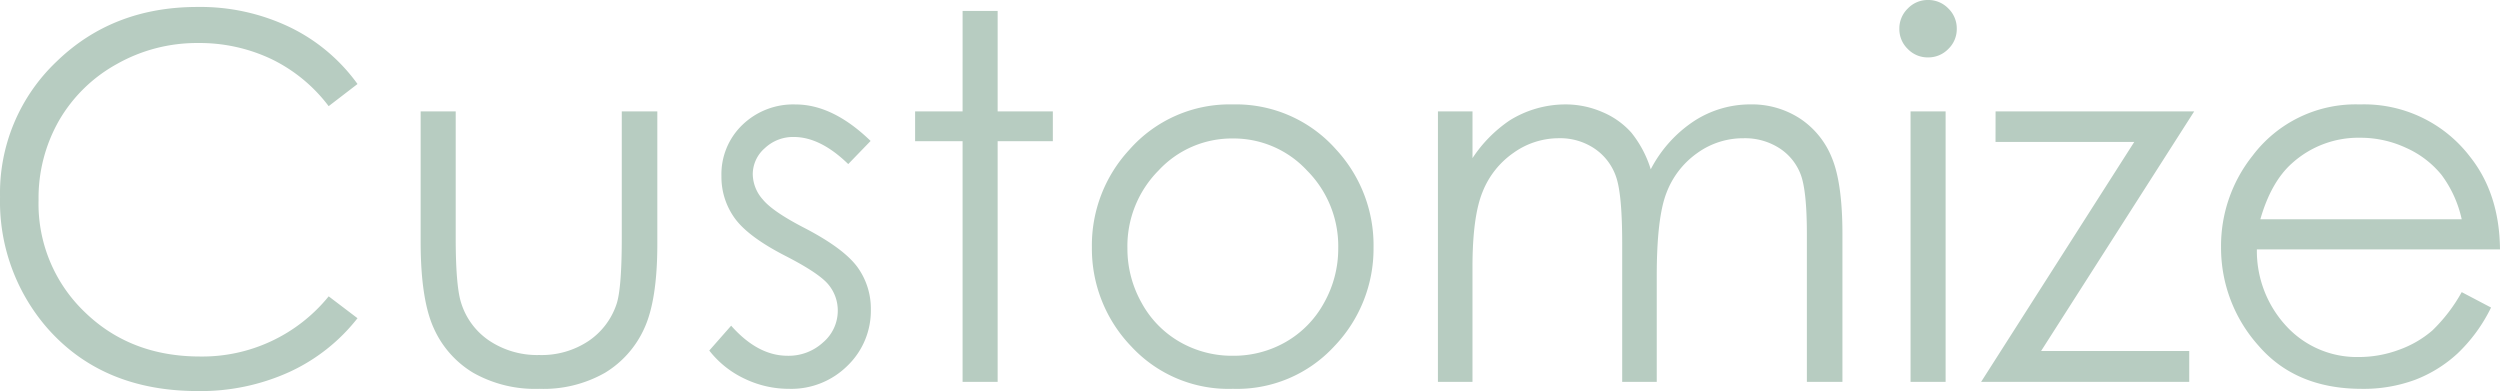 <svg xmlns="http://www.w3.org/2000/svg" width="392.813" height="61.445" viewBox="0 0 392.813 61.445"><path d="M60.508-46.8,55.977-43.32a24.773,24.773,0,0,0-9-7.4,26.345,26.345,0,0,0-11.543-2.52,25.511,25.511,0,0,0-12.734,3.3,23.691,23.691,0,0,0-9.082,8.867,24.528,24.528,0,0,0-3.223,12.52A23.5,23.5,0,0,0,17.6-11.016Q24.8-3.984,35.781-3.984a25.569,25.569,0,0,0,20.2-9.453L60.508-10A28.959,28.959,0,0,1,49.785-1.543,33.638,33.638,0,0,1,35.43,1.445q-15.078,0-23.789-10.039a30.293,30.293,0,0,1-7.3-20.469,28.461,28.461,0,0,1,8.848-21.23q8.848-8.613,22.168-8.613a32.53,32.53,0,0,1,14.531,3.184A28.206,28.206,0,0,1,60.508-46.8Zm9.922,4.3h5.508v19.844q0,7.266.781,10a11.148,11.148,0,0,0,4.473,6.172,13.566,13.566,0,0,0,7.871,2.266,13.274,13.274,0,0,0,7.754-2.207,11.29,11.29,0,0,0,4.395-5.8q.82-2.461.82-10.43V-42.5h5.586v20.859q0,8.789-2.051,13.242a15.664,15.664,0,0,1-6.172,6.973,19.5,19.5,0,0,1-10.332,2.52,19.708,19.708,0,0,1-10.371-2.52A15.538,15.538,0,0,1,72.48-8.457Q70.43-12.969,70.43-22.031Zm70.7,4.648-3.516,3.633q-4.375-4.258-8.555-4.258a6.455,6.455,0,0,0-4.551,1.758,5.434,5.434,0,0,0-1.895,4.1,6.084,6.084,0,0,0,1.563,3.945q1.562,1.914,6.563,4.492,6.094,3.164,8.281,6.094a11.116,11.116,0,0,1,2.148,6.68A12,12,0,0,1,137.5-2.539a12.525,12.525,0,0,1-9.18,3.633,16.021,16.021,0,0,1-7.012-1.6,15.229,15.229,0,0,1-5.527-4.414l3.438-3.906Q123.4-4.1,128.086-4.1a7.977,7.977,0,0,0,5.586-2.109,6.523,6.523,0,0,0,2.3-4.961,6.365,6.365,0,0,0-1.523-4.18q-1.523-1.8-6.875-4.531-5.742-2.969-7.812-5.859a11.053,11.053,0,0,1-2.07-6.6,10.745,10.745,0,0,1,3.3-8.047,11.489,11.489,0,0,1,8.34-3.2Q135.2-43.594,141.133-37.852Zm14.453-20.43h5.508V-42.5h8.672v4.688h-8.672V0h-5.508V-37.812h-7.461V-42.5h7.461Zm42.461,14.688a21,21,0,0,1,16.25,7.109,22.138,22.138,0,0,1,5.859,15.352,22.138,22.138,0,0,1-6.191,15.566,20.758,20.758,0,0,1-15.918,6.66,20.8,20.8,0,0,1-15.957-6.66A22.138,22.138,0,0,1,175.9-21.133a22.088,22.088,0,0,1,5.859-15.312A20.986,20.986,0,0,1,198.047-43.594Zm0,5.352a15.7,15.7,0,0,0-11.68,5.039,16.874,16.874,0,0,0-4.883,12.188,17.332,17.332,0,0,0,2.227,8.594,15.8,15.8,0,0,0,6.016,6.152,16.46,16.46,0,0,0,8.32,2.168,16.46,16.46,0,0,0,8.32-2.168,15.8,15.8,0,0,0,6.016-6.152,17.332,17.332,0,0,0,2.227-8.594,16.839,16.839,0,0,0-4.9-12.187A15.715,15.715,0,0,0,198.047-38.242ZM230.273-42.5h5.43v7.344a21.166,21.166,0,0,1,5.859-5.937,16.6,16.6,0,0,1,8.711-2.5,14.485,14.485,0,0,1,5.859,1.211,12.6,12.6,0,0,1,4.531,3.223,17.291,17.291,0,0,1,3.047,5.762,20.2,20.2,0,0,1,6.836-7.6,16.2,16.2,0,0,1,8.828-2.6,13.838,13.838,0,0,1,7.793,2.227,13.282,13.282,0,0,1,5.02,6.211q1.641,3.984,1.641,11.953V0h-5.586V-23.2q0-6.836-.977-9.395a8.466,8.466,0,0,0-3.34-4.121,10,10,0,0,0-5.645-1.562A12.3,12.3,0,0,0,271-35.937a13.491,13.491,0,0,0-4.824,6.25q-1.523,3.906-1.523,13.047V0h-5.43V-21.758q0-7.7-.957-10.449a8.75,8.75,0,0,0-3.34-4.414,9.658,9.658,0,0,0-5.664-1.66A12.222,12.222,0,0,0,242.168-36a13.53,13.53,0,0,0-4.883,6.152Q235.7-25.977,235.7-18.008V0h-5.43ZM307.266-60a4.365,4.365,0,0,1,3.2,1.328,4.365,4.365,0,0,1,1.328,3.2,4.32,4.32,0,0,1-1.328,3.164,4.365,4.365,0,0,1-3.2,1.328A4.32,4.32,0,0,1,304.1-52.3a4.32,4.32,0,0,1-1.328-3.164,4.365,4.365,0,0,1,1.328-3.2A4.32,4.32,0,0,1,307.266-60Zm-2.734,17.5h5.508V0h-5.508Zm13.359,0H349.1L325.039-4.844H348.32V0h-32.7l24.063-37.7h-21.8Zm73.242,28.4,4.609,2.422a25.139,25.139,0,0,1-5.234,7.188,20.786,20.786,0,0,1-6.68,4.16,23.278,23.278,0,0,1-8.4,1.426q-10.391,0-16.25-6.816a23.008,23.008,0,0,1-5.859-15.41,22.735,22.735,0,0,1,4.961-14.414,20.275,20.275,0,0,1,16.836-8.047,20.941,20.941,0,0,1,17.344,8.242q4.609,5.82,4.688,14.531h-38.2a17.377,17.377,0,0,0,4.727,12.168,15.049,15.049,0,0,0,11.289,4.746,18.066,18.066,0,0,0,6.309-1.133,16.568,16.568,0,0,0,5.215-3.008A25.587,25.587,0,0,0,391.133-14.1Zm0-11.445a18.15,18.15,0,0,0-3.184-6.992,15.064,15.064,0,0,0-5.527-4.219,16.912,16.912,0,0,0-7.227-1.6,15.552,15.552,0,0,0-10.742,4.023q-3.281,2.93-4.961,8.789Z" transform="translate(-4.336 60)" fill="#b7ccc1"/></svg>
